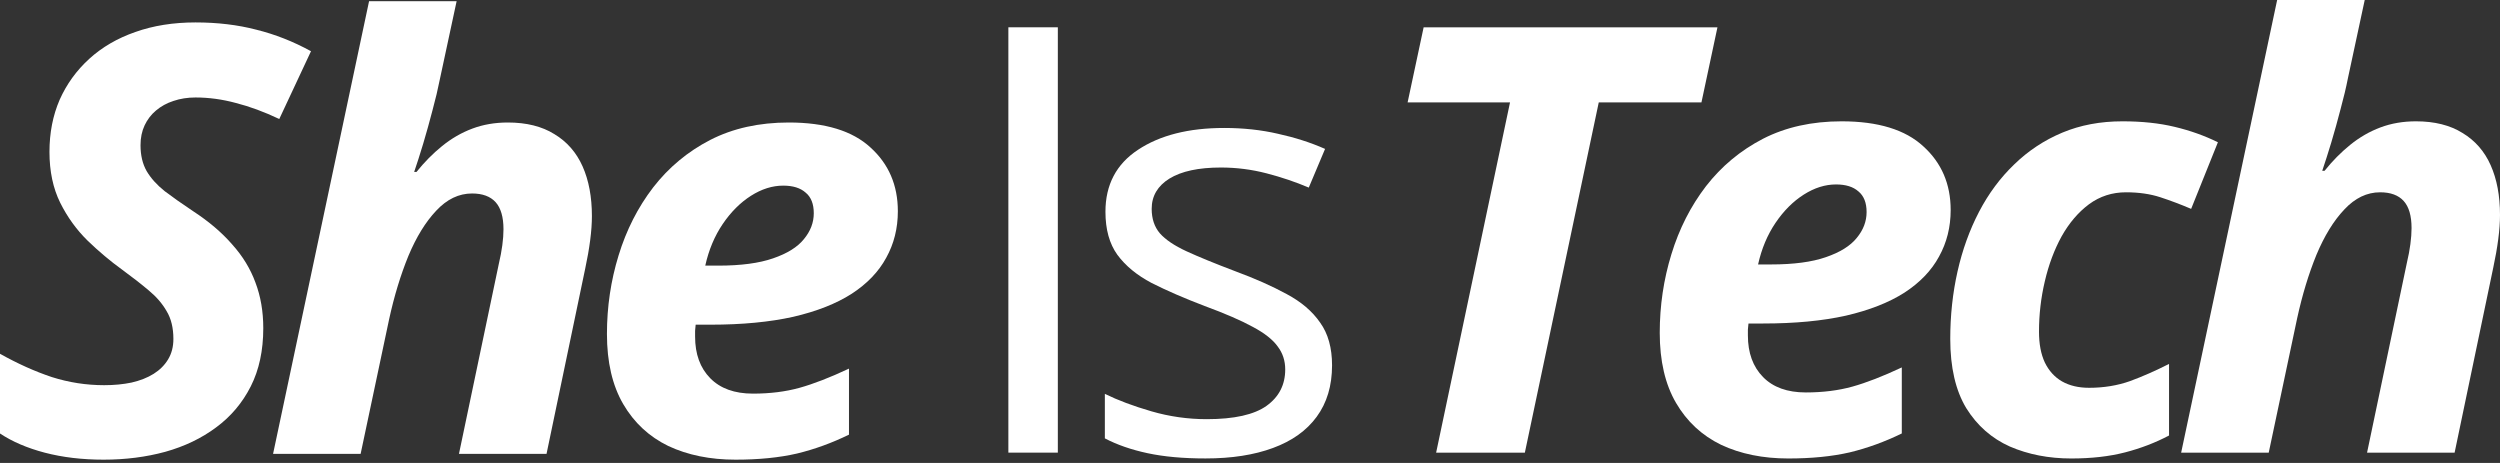 <svg width="135" height="25" viewBox="0 0 135 25" fill="none" xmlns="http://www.w3.org/2000/svg">
<rect x="0" y="0" width="135" height="25" fill="#333333" stroke="none"/>
<path d="M71.931 19.729C71.931 20.829 71.654 21.755 71.099 22.509C70.554 23.253 69.769 23.813 68.742 24.19C67.726 24.567 66.511 24.756 65.098 24.756C63.893 24.756 62.851 24.662 61.971 24.473C61.092 24.285 60.322 24.018 59.662 23.672V21.268C60.364 21.614 61.202 21.928 62.176 22.211C63.15 22.494 64.145 22.635 65.16 22.635C66.648 22.635 67.726 22.394 68.397 21.913C69.067 21.431 69.402 20.776 69.402 19.949C69.402 19.477 69.266 19.064 68.994 18.708C68.732 18.341 68.287 17.99 67.658 17.655C67.03 17.31 66.161 16.933 65.05 16.524C63.951 16.105 62.998 15.691 62.191 15.283C61.395 14.864 60.778 14.356 60.338 13.759C59.908 13.162 59.694 12.387 59.694 11.434C59.694 9.978 60.28 8.863 61.453 8.088C62.636 7.303 64.186 6.91 66.103 6.91C67.14 6.91 68.109 7.015 69.009 7.224C69.921 7.423 70.769 7.695 71.554 8.041L70.674 10.13C69.962 9.827 69.203 9.57 68.397 9.361C67.59 9.151 66.768 9.046 65.93 9.046C64.726 9.046 63.799 9.245 63.15 9.643C62.511 10.041 62.191 10.586 62.191 11.277C62.191 11.811 62.338 12.251 62.631 12.597C62.935 12.942 63.417 13.267 64.076 13.571C64.736 13.874 65.606 14.23 66.684 14.639C67.763 15.037 68.695 15.451 69.481 15.88C70.266 16.299 70.868 16.812 71.287 17.42C71.717 18.017 71.931 18.786 71.931 19.729Z" fill="white"/>
<path d="M54.452 24.442V1.474H57.123V24.442H54.452Z" fill="white"/>
<path d="M117.782 24.444L122.966 0H127.695L126.784 4.242C126.69 4.723 126.559 5.273 126.391 5.891C126.234 6.499 126.066 7.101 125.888 7.698C125.71 8.284 125.548 8.792 125.401 9.222H125.527C125.956 8.687 126.417 8.221 126.91 7.823C127.412 7.415 127.957 7.101 128.543 6.881C129.13 6.661 129.769 6.551 130.46 6.551C131.465 6.551 132.303 6.76 132.973 7.179C133.654 7.588 134.162 8.169 134.497 8.923C134.832 9.677 135 10.573 135 11.609C135 11.997 134.969 12.431 134.906 12.913C134.843 13.395 134.754 13.903 134.639 14.437L132.549 24.444H127.821L129.973 14.186C130.057 13.83 130.12 13.495 130.161 13.18C130.203 12.866 130.224 12.578 130.224 12.316C130.224 11.656 130.083 11.169 129.8 10.855C129.517 10.541 129.093 10.384 128.528 10.384C127.815 10.384 127.171 10.693 126.595 11.311C126.019 11.918 125.517 12.735 125.087 13.762C124.668 14.788 124.323 15.924 124.05 17.171L122.511 24.444H117.782Z" fill="white"/>
<path d="M111.849 24.758C110.635 24.758 109.53 24.543 108.535 24.114C107.55 23.674 106.765 22.983 106.178 22.04C105.602 21.087 105.314 19.841 105.314 18.302C105.314 17.034 105.445 15.819 105.707 14.657C105.969 13.494 106.356 12.421 106.869 11.436C107.383 10.452 108.016 9.598 108.77 8.876C109.524 8.143 110.388 7.572 111.362 7.163C112.336 6.755 113.42 6.551 114.614 6.551C115.662 6.551 116.599 6.65 117.426 6.849C118.264 7.048 119.044 7.326 119.767 7.682L118.322 11.279C117.756 11.038 117.201 10.829 116.657 10.651C116.112 10.473 115.494 10.384 114.803 10.384C114.059 10.384 113.394 10.598 112.808 11.028C112.232 11.457 111.739 12.033 111.331 12.756C110.933 13.479 110.629 14.29 110.42 15.191C110.21 16.081 110.106 16.987 110.106 17.909C110.106 18.569 110.21 19.124 110.42 19.574C110.64 20.024 110.949 20.365 111.347 20.595C111.755 20.826 112.242 20.941 112.808 20.941C113.604 20.941 114.342 20.82 115.023 20.579C115.704 20.328 116.405 20.019 117.128 19.652V23.517C116.395 23.904 115.604 24.208 114.756 24.428C113.907 24.648 112.939 24.758 111.849 24.758Z" fill="white"/>
<path d="M96.57 24.758C95.198 24.758 93.988 24.512 92.941 24.02C91.904 23.517 91.093 22.763 90.506 21.758C89.919 20.752 89.626 19.49 89.626 17.972C89.626 16.505 89.836 15.091 90.255 13.73C90.674 12.358 91.297 11.133 92.124 10.054C92.962 8.975 93.988 8.122 95.203 7.493C96.428 6.865 97.842 6.551 99.445 6.551C101.414 6.551 102.885 7.001 103.859 7.902C104.844 8.792 105.336 9.939 105.336 11.342C105.336 12.264 105.126 13.102 104.707 13.856C104.299 14.61 103.676 15.259 102.838 15.804C102 16.338 100.948 16.751 99.68 17.045C98.413 17.328 96.926 17.469 95.219 17.469H94.418C94.407 17.595 94.397 17.704 94.386 17.799C94.386 17.893 94.386 17.998 94.386 18.113C94.386 19.055 94.659 19.804 95.203 20.359C95.748 20.915 96.517 21.192 97.512 21.192C98.434 21.192 99.272 21.087 100.026 20.878C100.78 20.668 101.67 20.323 102.697 19.841V23.407C101.775 23.857 100.838 24.198 99.885 24.428C98.931 24.648 97.827 24.758 96.57 24.758ZM94.936 14.28H95.643C96.858 14.28 97.842 14.149 98.596 13.887C99.361 13.625 99.916 13.28 100.262 12.85C100.618 12.421 100.796 11.955 100.796 11.452C100.796 10.949 100.649 10.578 100.356 10.337C100.073 10.085 99.67 9.96 99.146 9.96C98.56 9.96 97.978 10.143 97.403 10.509C96.826 10.876 96.319 11.384 95.879 12.033C95.439 12.683 95.125 13.431 94.936 14.28Z" fill="white"/>
<path d="M77.551 24.444L81.541 5.53H76.011L76.876 1.477H92.742L91.878 5.53H86.333L82.342 24.444H77.551Z" fill="white"/>
<path d="M39.718 24.822C38.346 24.822 37.137 24.576 36.089 24.084C35.053 23.581 34.241 22.827 33.654 21.821C33.068 20.816 32.775 19.554 32.775 18.035C32.775 16.569 32.984 15.155 33.403 13.794C33.822 12.422 34.445 11.197 35.273 10.118C36.11 9.039 37.137 8.185 38.352 7.557C39.577 6.929 40.991 6.615 42.593 6.615C44.562 6.615 46.034 7.065 47.008 7.966C47.992 8.856 48.484 10.003 48.484 11.406C48.484 12.328 48.275 13.165 47.856 13.919C47.447 14.674 46.824 15.323 45.986 15.867C45.149 16.402 44.096 16.815 42.829 17.109C41.562 17.391 40.074 17.533 38.367 17.533H37.566C37.556 17.658 37.545 17.768 37.535 17.863C37.535 17.957 37.535 18.062 37.535 18.177C37.535 19.119 37.807 19.868 38.352 20.423C38.896 20.978 39.666 21.256 40.661 21.256C41.583 21.256 42.42 21.151 43.174 20.942C43.928 20.732 44.819 20.387 45.845 19.905V23.471C44.923 23.921 43.986 24.262 43.033 24.492C42.08 24.712 40.975 24.822 39.718 24.822ZM38.084 14.344H38.791C40.006 14.344 40.991 14.213 41.745 13.951C42.509 13.689 43.065 13.344 43.41 12.914C43.766 12.485 43.944 12.019 43.944 11.516C43.944 11.013 43.798 10.641 43.504 10.401C43.222 10.149 42.818 10.024 42.295 10.024C41.708 10.024 41.127 10.207 40.551 10.573C39.975 10.94 39.467 11.448 39.027 12.097C38.587 12.746 38.273 13.495 38.084 14.344Z" fill="white"/>
<path d="M14.746 24.508L19.93 0.064H24.658L23.747 4.305C23.653 4.787 23.522 5.337 23.355 5.955C23.197 6.562 23.03 7.164 22.852 7.761C22.674 8.348 22.511 8.856 22.365 9.285H22.49C22.92 8.751 23.381 8.285 23.873 7.887C24.376 7.479 24.92 7.164 25.507 6.944C26.093 6.724 26.732 6.615 27.423 6.615C28.429 6.615 29.267 6.824 29.937 7.243C30.617 7.651 31.125 8.233 31.461 8.987C31.796 9.741 31.963 10.636 31.963 11.673C31.963 12.06 31.932 12.495 31.869 12.977C31.806 13.459 31.717 13.967 31.602 14.501L29.513 24.508H24.784L26.936 14.249C27.02 13.893 27.083 13.558 27.125 13.244C27.167 12.93 27.188 12.642 27.188 12.38C27.188 11.72 27.046 11.233 26.764 10.919C26.481 10.605 26.056 10.448 25.491 10.448C24.779 10.448 24.135 10.757 23.559 11.374C22.983 11.982 22.48 12.799 22.051 13.825C21.632 14.852 21.286 15.988 21.014 17.234L19.474 24.508H14.746Z" fill="white"/>
<path d="M5.593 24.822C4.441 24.822 3.383 24.697 2.419 24.445C1.466 24.194 0.66 23.848 0 23.408V19.104C0.953 19.638 1.885 20.057 2.796 20.361C3.718 20.654 4.661 20.8 5.624 20.8C6.158 20.8 6.65 20.753 7.101 20.659C7.562 20.554 7.96 20.397 8.295 20.188C8.63 19.978 8.892 19.716 9.08 19.402C9.269 19.088 9.363 18.722 9.363 18.303C9.363 17.706 9.242 17.208 9.002 16.81C8.771 16.402 8.447 16.025 8.028 15.679C7.619 15.334 7.143 14.962 6.598 14.564C5.959 14.103 5.336 13.579 4.729 12.993C4.132 12.406 3.639 11.726 3.252 10.95C2.864 10.165 2.671 9.249 2.671 8.201C2.671 7.175 2.854 6.238 3.22 5.389C3.598 4.541 4.132 3.803 4.823 3.174C5.514 2.546 6.341 2.064 7.305 1.729C8.279 1.383 9.363 1.211 10.557 1.211C11.74 1.211 12.835 1.341 13.84 1.603C14.856 1.855 15.841 2.242 16.794 2.766L15.081 6.426C14.264 6.039 13.484 5.751 12.741 5.562C12.007 5.363 11.28 5.264 10.557 5.264C10.127 5.264 9.729 5.327 9.363 5.452C9.007 5.567 8.693 5.74 8.42 5.971C8.159 6.191 7.954 6.458 7.808 6.772C7.661 7.086 7.588 7.442 7.588 7.84C7.588 8.385 7.698 8.851 7.918 9.238C8.148 9.626 8.473 9.987 8.892 10.322C9.321 10.647 9.834 11.008 10.431 11.406C11.28 11.961 11.981 12.558 12.536 13.197C13.102 13.825 13.521 14.511 13.793 15.255C14.076 15.999 14.217 16.821 14.217 17.721C14.217 18.926 13.992 19.973 13.542 20.863C13.091 21.753 12.468 22.492 11.672 23.078C10.887 23.665 9.97 24.105 8.923 24.398C7.886 24.681 6.776 24.822 5.593 24.822Z" fill="white"/>
</svg>
